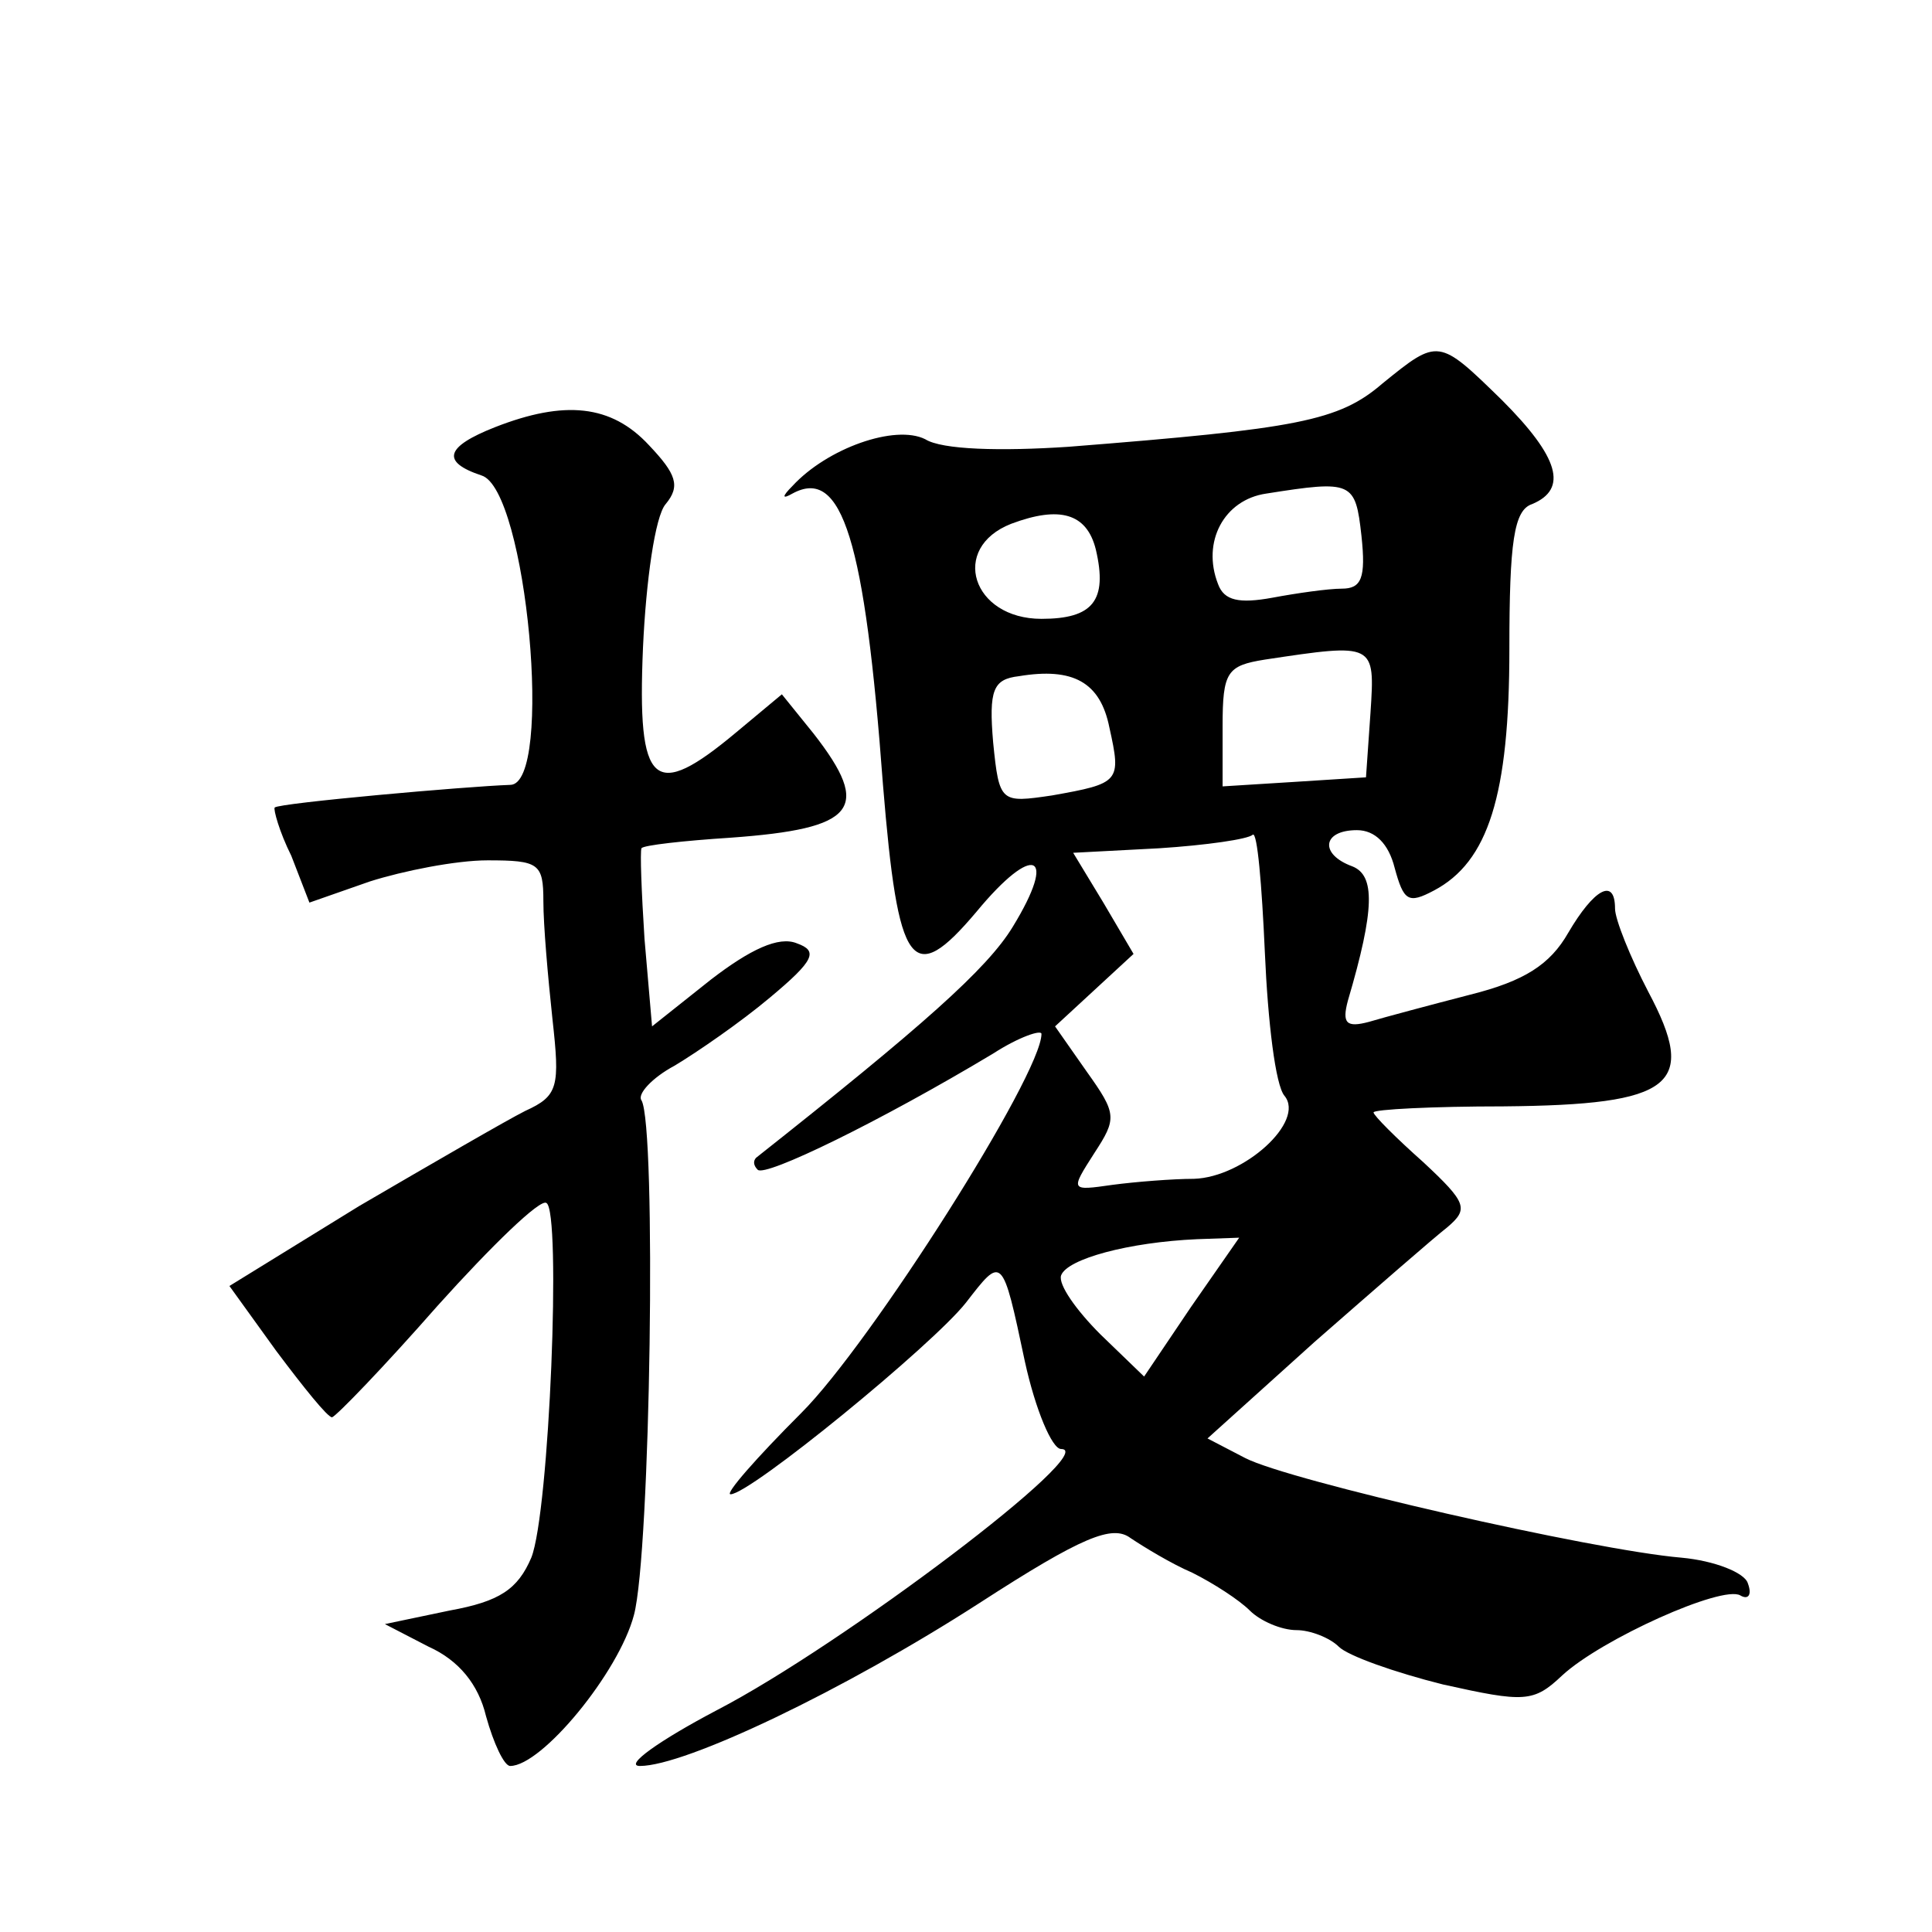 <?xml version="1.0" standalone="no"?>
<!DOCTYPE svg PUBLIC "-//W3C//DTD SVG 20010904//EN"
 "http://www.w3.org/TR/2001/REC-SVG-20010904/DTD/svg10.dtd">
<svg version="1.0" xmlns="http://www.w3.org/2000/svg"
 width="128pt" height="128pt" viewBox="0 0 128 128"
 preserveAspectRatio="xMidYMid meet">
<g transform="translate(0,128) scale(0.1,-0.1)"
fill="#0" stroke="none">
<path d="M916 1026 c-29 -25 -56 -30 -208 -42 -45 -3 -84 -2 -95 5 -20 10 -65 -6
-88 -31 -7 -7 -7 -9 0 -5 33 18 48 -31 60 -193 10 -122 19 -135 62 -84 38 46 54
39 24 -10 -17 -28 -60 -66 -170 -153 -2 -2 -2 -5 1 -8 5 -5 81 32 156 77 17 11
32 16 32 13 0 -27 -113 -205 -159 -251 -30 -30 -51 -54 -47 -54 13 0 134 99 156
127 24 31 24 32 39 -39 7 -32 18 -58 24 -58 27 0 -145 -130 -228 -173 -38 -20 -62
-37 -51 -37 30 0 135 50 225 108 68 44 88 52 100 43 9 -6 27 -17 41 -23 14 -7 31
-18 38 -25 7 -7 21 -13 31 -13 9 0 22 -5 28 -11 6 -6 37 -17 69 -25 54 -12 60 -12
79 6 26 24 106 60 118 53 5 -3 8 0 5 8 -2 7 -22 15 -44 17 -59 5 -260 51 -289 66
l-25 13 71 64 c40 35 79 69 88 76 14 12 13 16 -16 43 -18 16 -33 31 -33 33 0 2
39 4 86 4 113 1 129 14 96 76 -12 23 -22 48 -22 55 0 21 -14 13 -31 -16 -12 -21
-29 -32 -65 -41 -27 -7 -57 -15 -67 -18 -15 -4 -18 -1 -14 14 18 61 18 83 3 89
-22 8 -20 24 3 24 12 0 21 -9 25 -25 6 -22 9 -24 26 -15 36 19 50 63 50 160 0 71
3 92 15 96 24 10 18 31 -20 69 -42 41 -42 41 -79 11z m-14 -101 c3 -28 0 -35 -13
-35 -9 0 -30 -3 -46 -6 -22 -4 -32 -2 -36 9 -11 28 4 56 32 60 57 9 59 8 63 -28z
m-176 -9 c8 -34 -2 -46 -36 -46 -46 0 -61 47 -20 63 32 12 50 7 56 -17z m182 -108
l-3 -43 -47 -3 -48 -3 0 40 c0 36 3 40 28 44 73 11 73 11 70 -35z m-173 -10 c8
-36 7 -37 -38 -45 -34 -5 -35 -5 -39 35 -3 35 0 42 17 44 36 6 54 -4 60 -34z m116
-244 c14 -17 -27 -54 -60 -55 -14 0 -39 -2 -54 -4 -28 -4 -28 -4 -12 21 15 23 15
26 -5 54 l-21 30 26 24 26 24 -20 34 -20 33 57 3 c31 2 59 6 62 9 3 2 6 -33 8 -78
2 -46 7 -88 13 -95z m-62 -140 l-31 -46 -29 28 c-16 16 -28 33 -26 39 4 11 45 22
90 24 l28 1 -32 -46z M328 997 c-33 -13 -36 -23 -9 -32 30 -9 48 -205 19 -205 -29
-1 -153 -12 -156 -15 -1 -1 3 -16 11 -32 l12 -31 40 14 c22 7 57 14 78 14 34 0
37 -2 37 -27 0 -16 3 -50 6 -78 5 -45 4 -51 -18 -61 -12 -6 -62 -35 -110 -63 l-86
-53 31 -43 c18 -24 34 -44 37 -44 3 1 34 33 70 74 36 40 68 71 72 68 10 -5 2 -205
-10 -235 -9 -21 -21 -29 -54 -35 l-43 -9 29 -15 c20 -9 33 -25 38 -46 5 -18 12
-33 16 -33 21 0 72 62 82 100 11 41 15 324 5 341 -3 4 7 15 22 23 15 9 44 29 63
45 30 25 32 31 18 36 -12 5 -31 -4 -57 -24 l-39 -31 -5 58 c-2 31 -3 58 -2 60 1
2 28 5 59 7 83 6 94 19 55 69 l-21 26 -30 -25 c-55 -46 -66 -37 -62 56 2 44 8 87
15 95 10 12 7 20 -11 39 -25 27 -56 30 -102 12z"/>
</g>
</svg>
